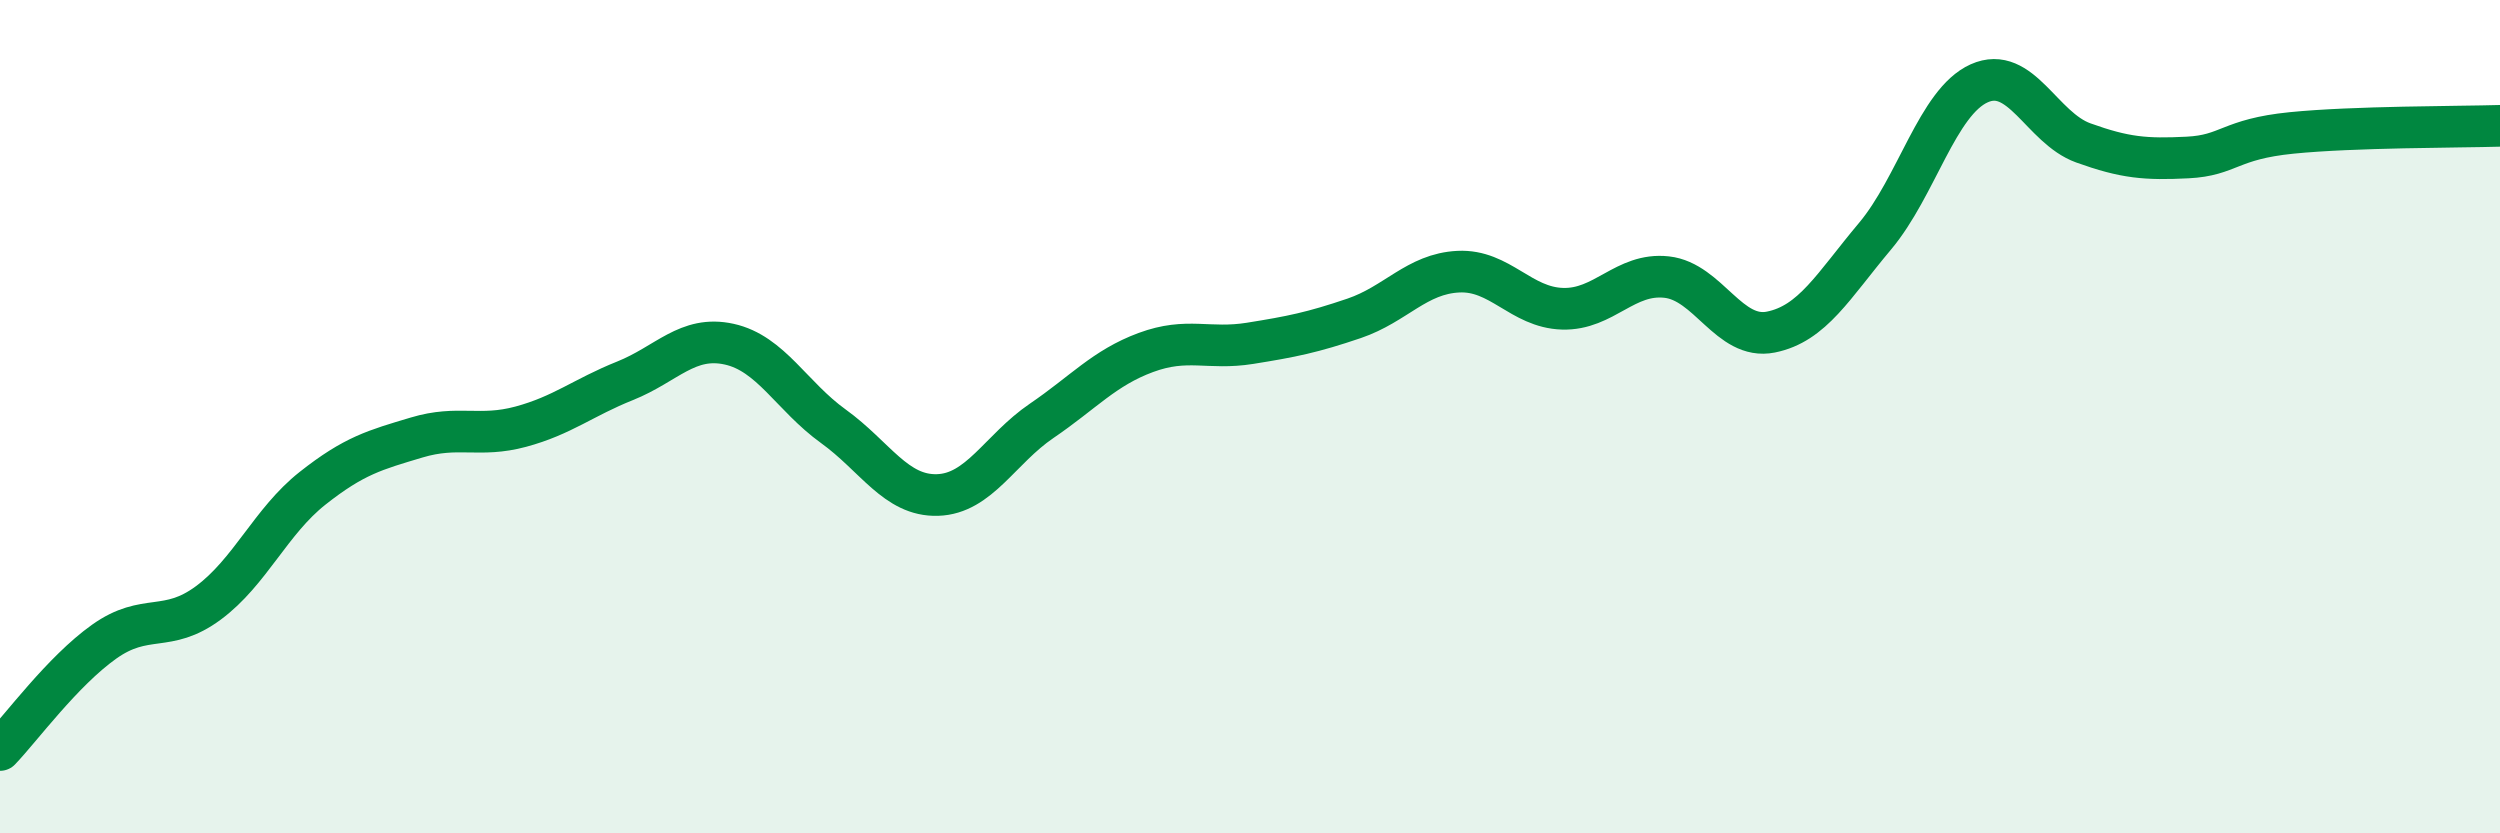
    <svg width="60" height="20" viewBox="0 0 60 20" xmlns="http://www.w3.org/2000/svg">
      <path
        d="M 0,18 C 0.5,17.48 1.5,16.11 2.5,15.4 C 3.5,14.69 4,15.21 5,14.47 C 6,13.73 6.5,12.51 7.5,11.72 C 8.5,10.93 9,10.8 10,10.5 C 11,10.2 11.5,10.51 12.5,10.24 C 13.5,9.97 14,9.54 15,9.14 C 16,8.74 16.5,8.04 17.5,8.26 C 18.5,8.48 19,9.51 20,10.23 C 21,10.95 21.5,11.91 22.5,11.88 C 23.5,11.85 24,10.78 25,10.1 C 26,9.42 26.5,8.83 27.5,8.46 C 28.5,8.09 29,8.4 30,8.24 C 31,8.08 31.5,7.98 32.5,7.64 C 33.5,7.3 34,6.57 35,6.52 C 36,6.47 36.5,7.38 37.5,7.41 C 38.5,7.44 39,6.54 40,6.65 C 41,6.76 41.5,8.17 42.5,7.97 C 43.5,7.77 44,6.86 45,5.67 C 46,4.48 46.5,2.45 47.5,2 C 48.5,1.55 49,3.07 50,3.43 C 51,3.79 51.5,3.83 52.5,3.78 C 53.5,3.73 53.5,3.34 55,3.19 C 56.5,3.04 59,3.05 60,3.02L60 20L0 20Z"
        fill="#008740"
        opacity="0.1"
        stroke-linecap="round"
        stroke-linejoin="round"
      />
      <path
        d="M 0,18 C 0.5,17.48 1.5,16.11 2.5,15.4 C 3.5,14.69 4,15.21 5,14.47 C 6,13.73 6.5,12.51 7.5,11.72 C 8.5,10.93 9,10.8 10,10.5 C 11,10.2 11.5,10.51 12.5,10.24 C 13.5,9.97 14,9.54 15,9.14 C 16,8.74 16.5,8.04 17.5,8.26 C 18.5,8.48 19,9.51 20,10.23 C 21,10.95 21.5,11.91 22.5,11.88 C 23.5,11.85 24,10.78 25,10.1 C 26,9.42 26.5,8.83 27.5,8.46 C 28.5,8.09 29,8.4 30,8.24 C 31,8.08 31.5,7.98 32.5,7.64 C 33.5,7.3 34,6.57 35,6.52 C 36,6.47 36.5,7.38 37.5,7.41 C 38.5,7.44 39,6.54 40,6.65 C 41,6.76 41.5,8.17 42.5,7.97 C 43.5,7.77 44,6.86 45,5.67 C 46,4.48 46.5,2.45 47.5,2 C 48.5,1.55 49,3.07 50,3.43 C 51,3.79 51.5,3.83 52.5,3.78 C 53.5,3.73 53.5,3.34 55,3.19 C 56.5,3.04 59,3.05 60,3.02"
        stroke="#008740"
        stroke-width="1"
        fill="none"
        stroke-linecap="round"
        stroke-linejoin="round"
      />
    </svg>
  